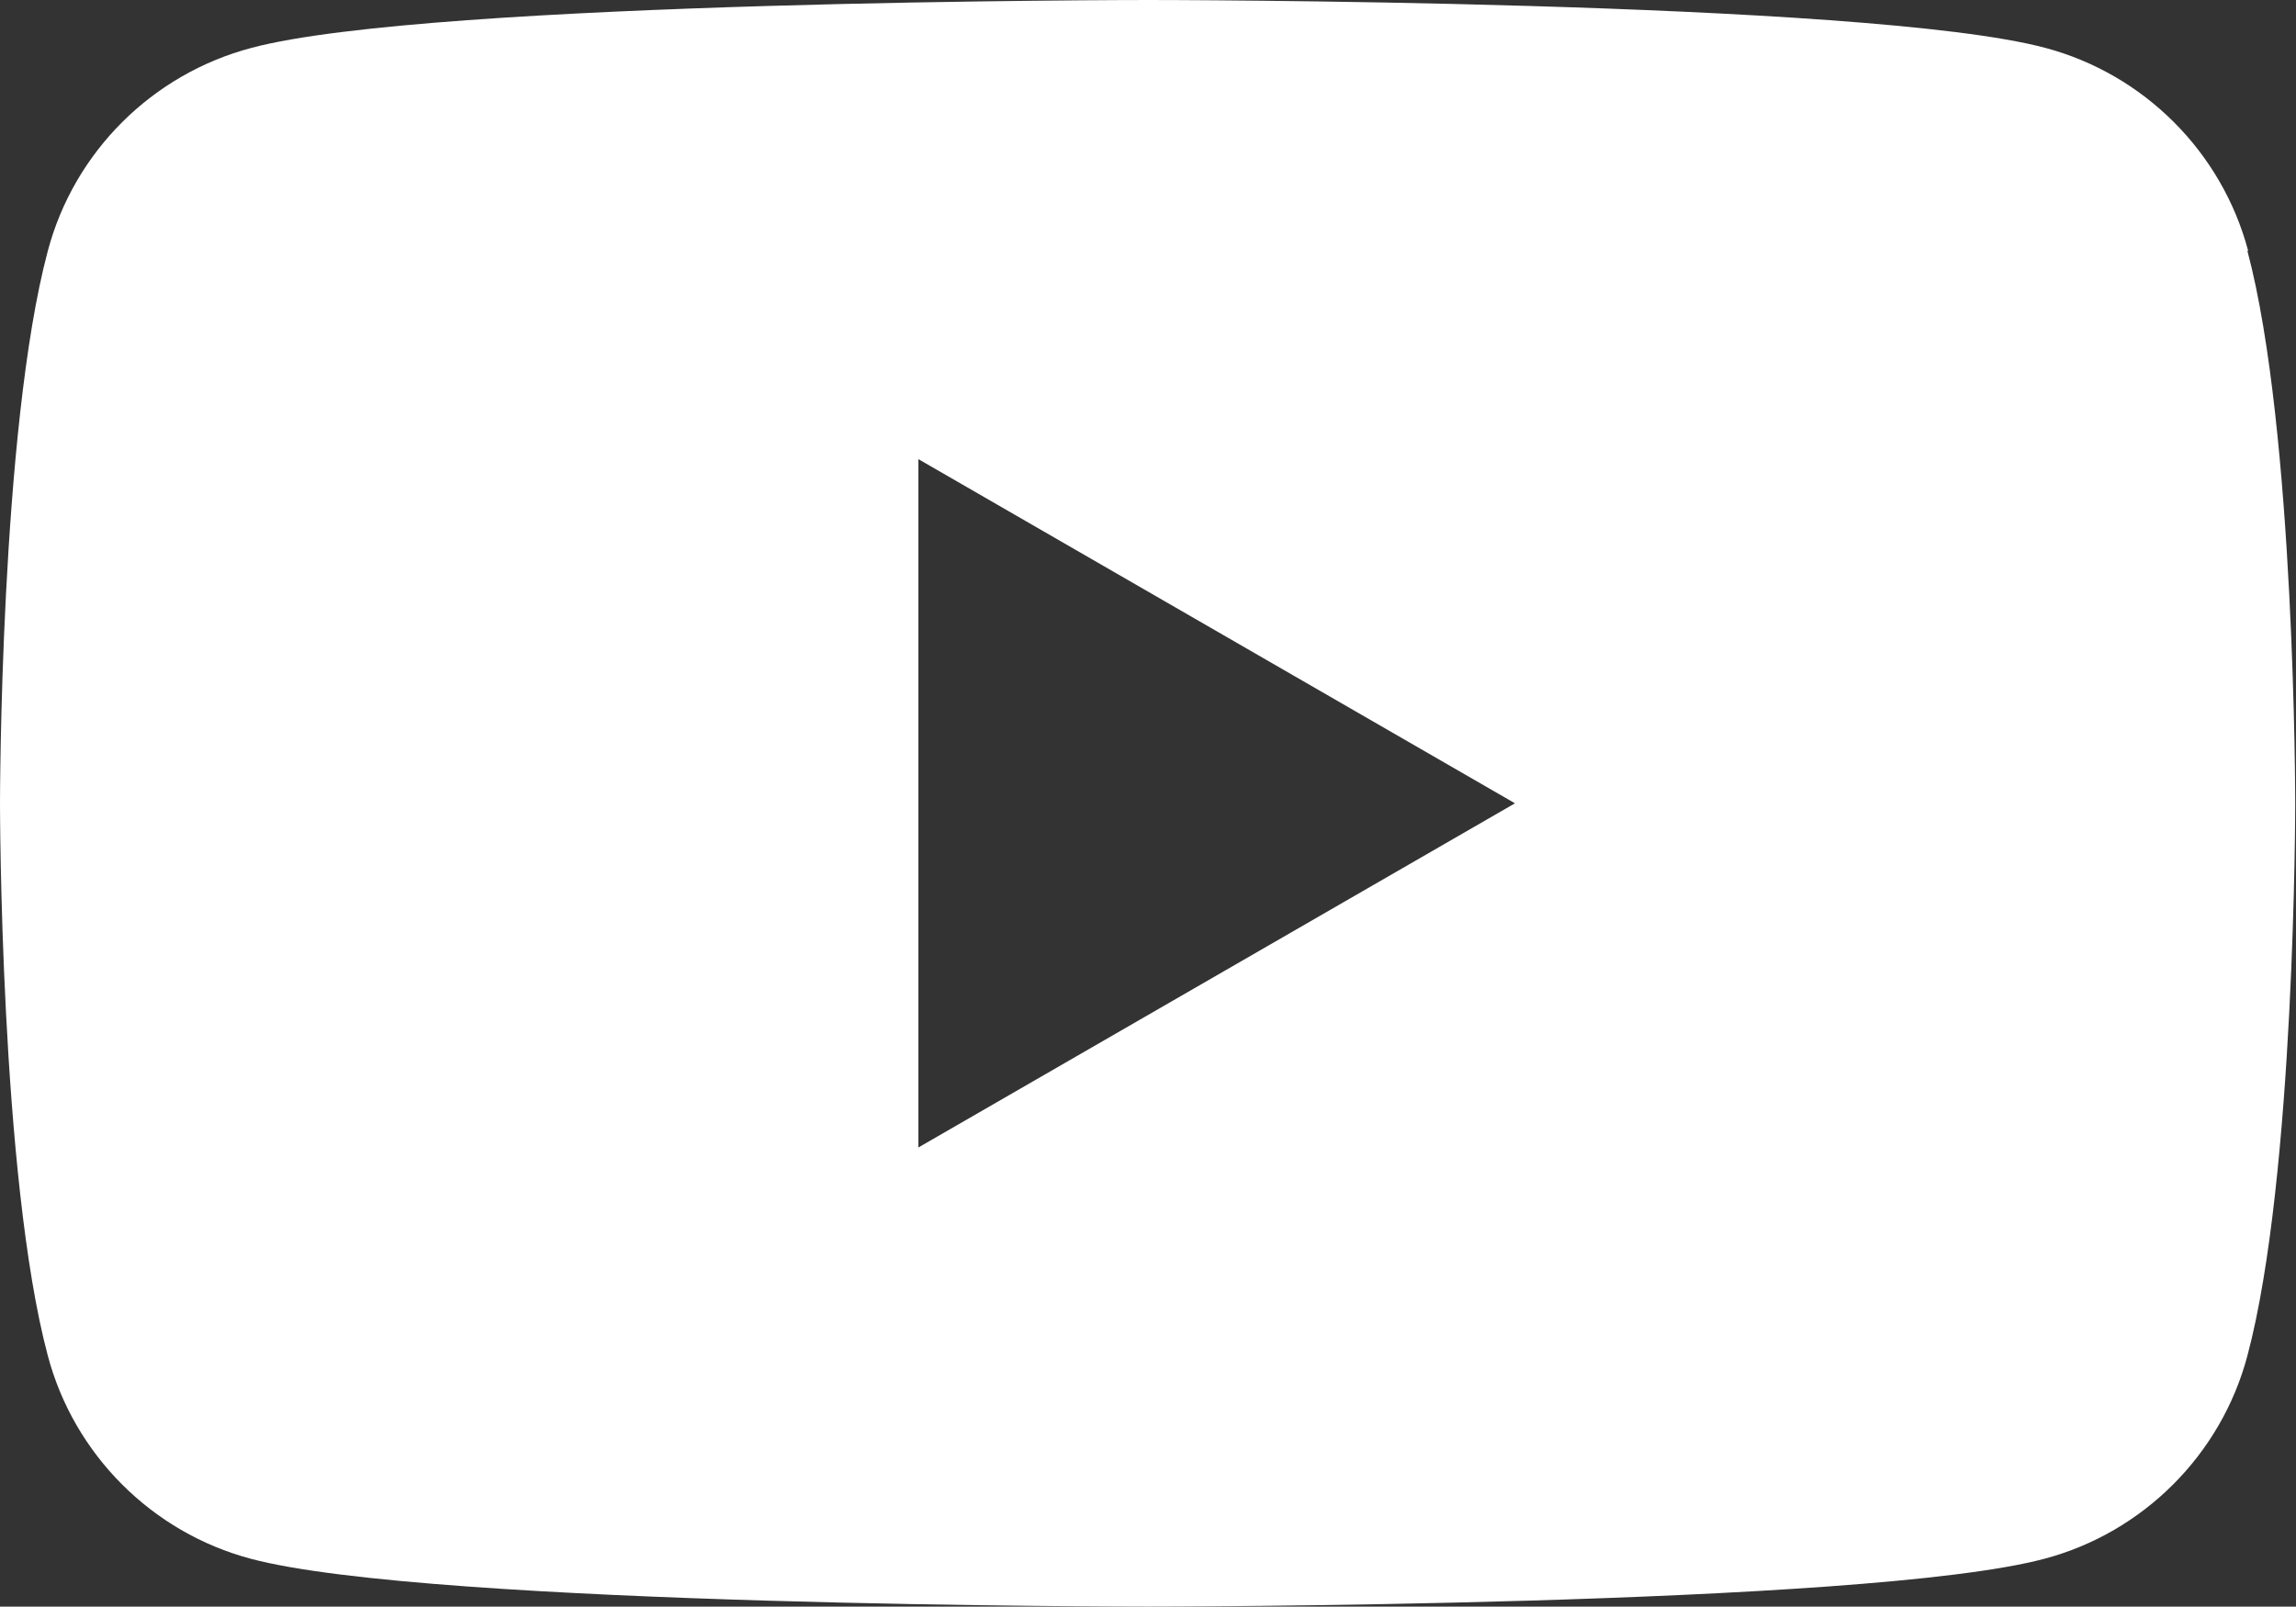 <?xml version="1.0" encoding="UTF-8"?><svg id="_レイヤー_1" xmlns="http://www.w3.org/2000/svg" viewBox="0 0 29.75 20.82"><rect x="0" y="0" width="29.75" height="20.82" fill="#333333" stroke="none"/><defs><style>.cls-1{fill:#fff;}</style></defs><g id="_ユーチューブ"><path class="cls-1" d="M29.13,3.25c-.34-1.28-1.35-2.29-2.63-2.63-2.32-.62-11.62-.62-11.62-.62,0,0-9.3,0-11.62,.62C1.97,.96,.96,1.97,.62,3.25c-.62,2.32-.62,7.16-.62,7.16,0,0,0,4.84,.62,7.16,.34,1.28,1.35,2.29,2.63,2.63,2.32,.62,11.62,.62,11.62,.62,0,0,9.3,0,11.62-.62,1.28-.34,2.29-1.35,2.63-2.63,.62-2.32,.62-7.16,.62-7.16,0,0,0-4.84-.62-7.16ZM11.9,14.87V5.95l7.73,4.46-7.73,4.46Z"/></g></svg>